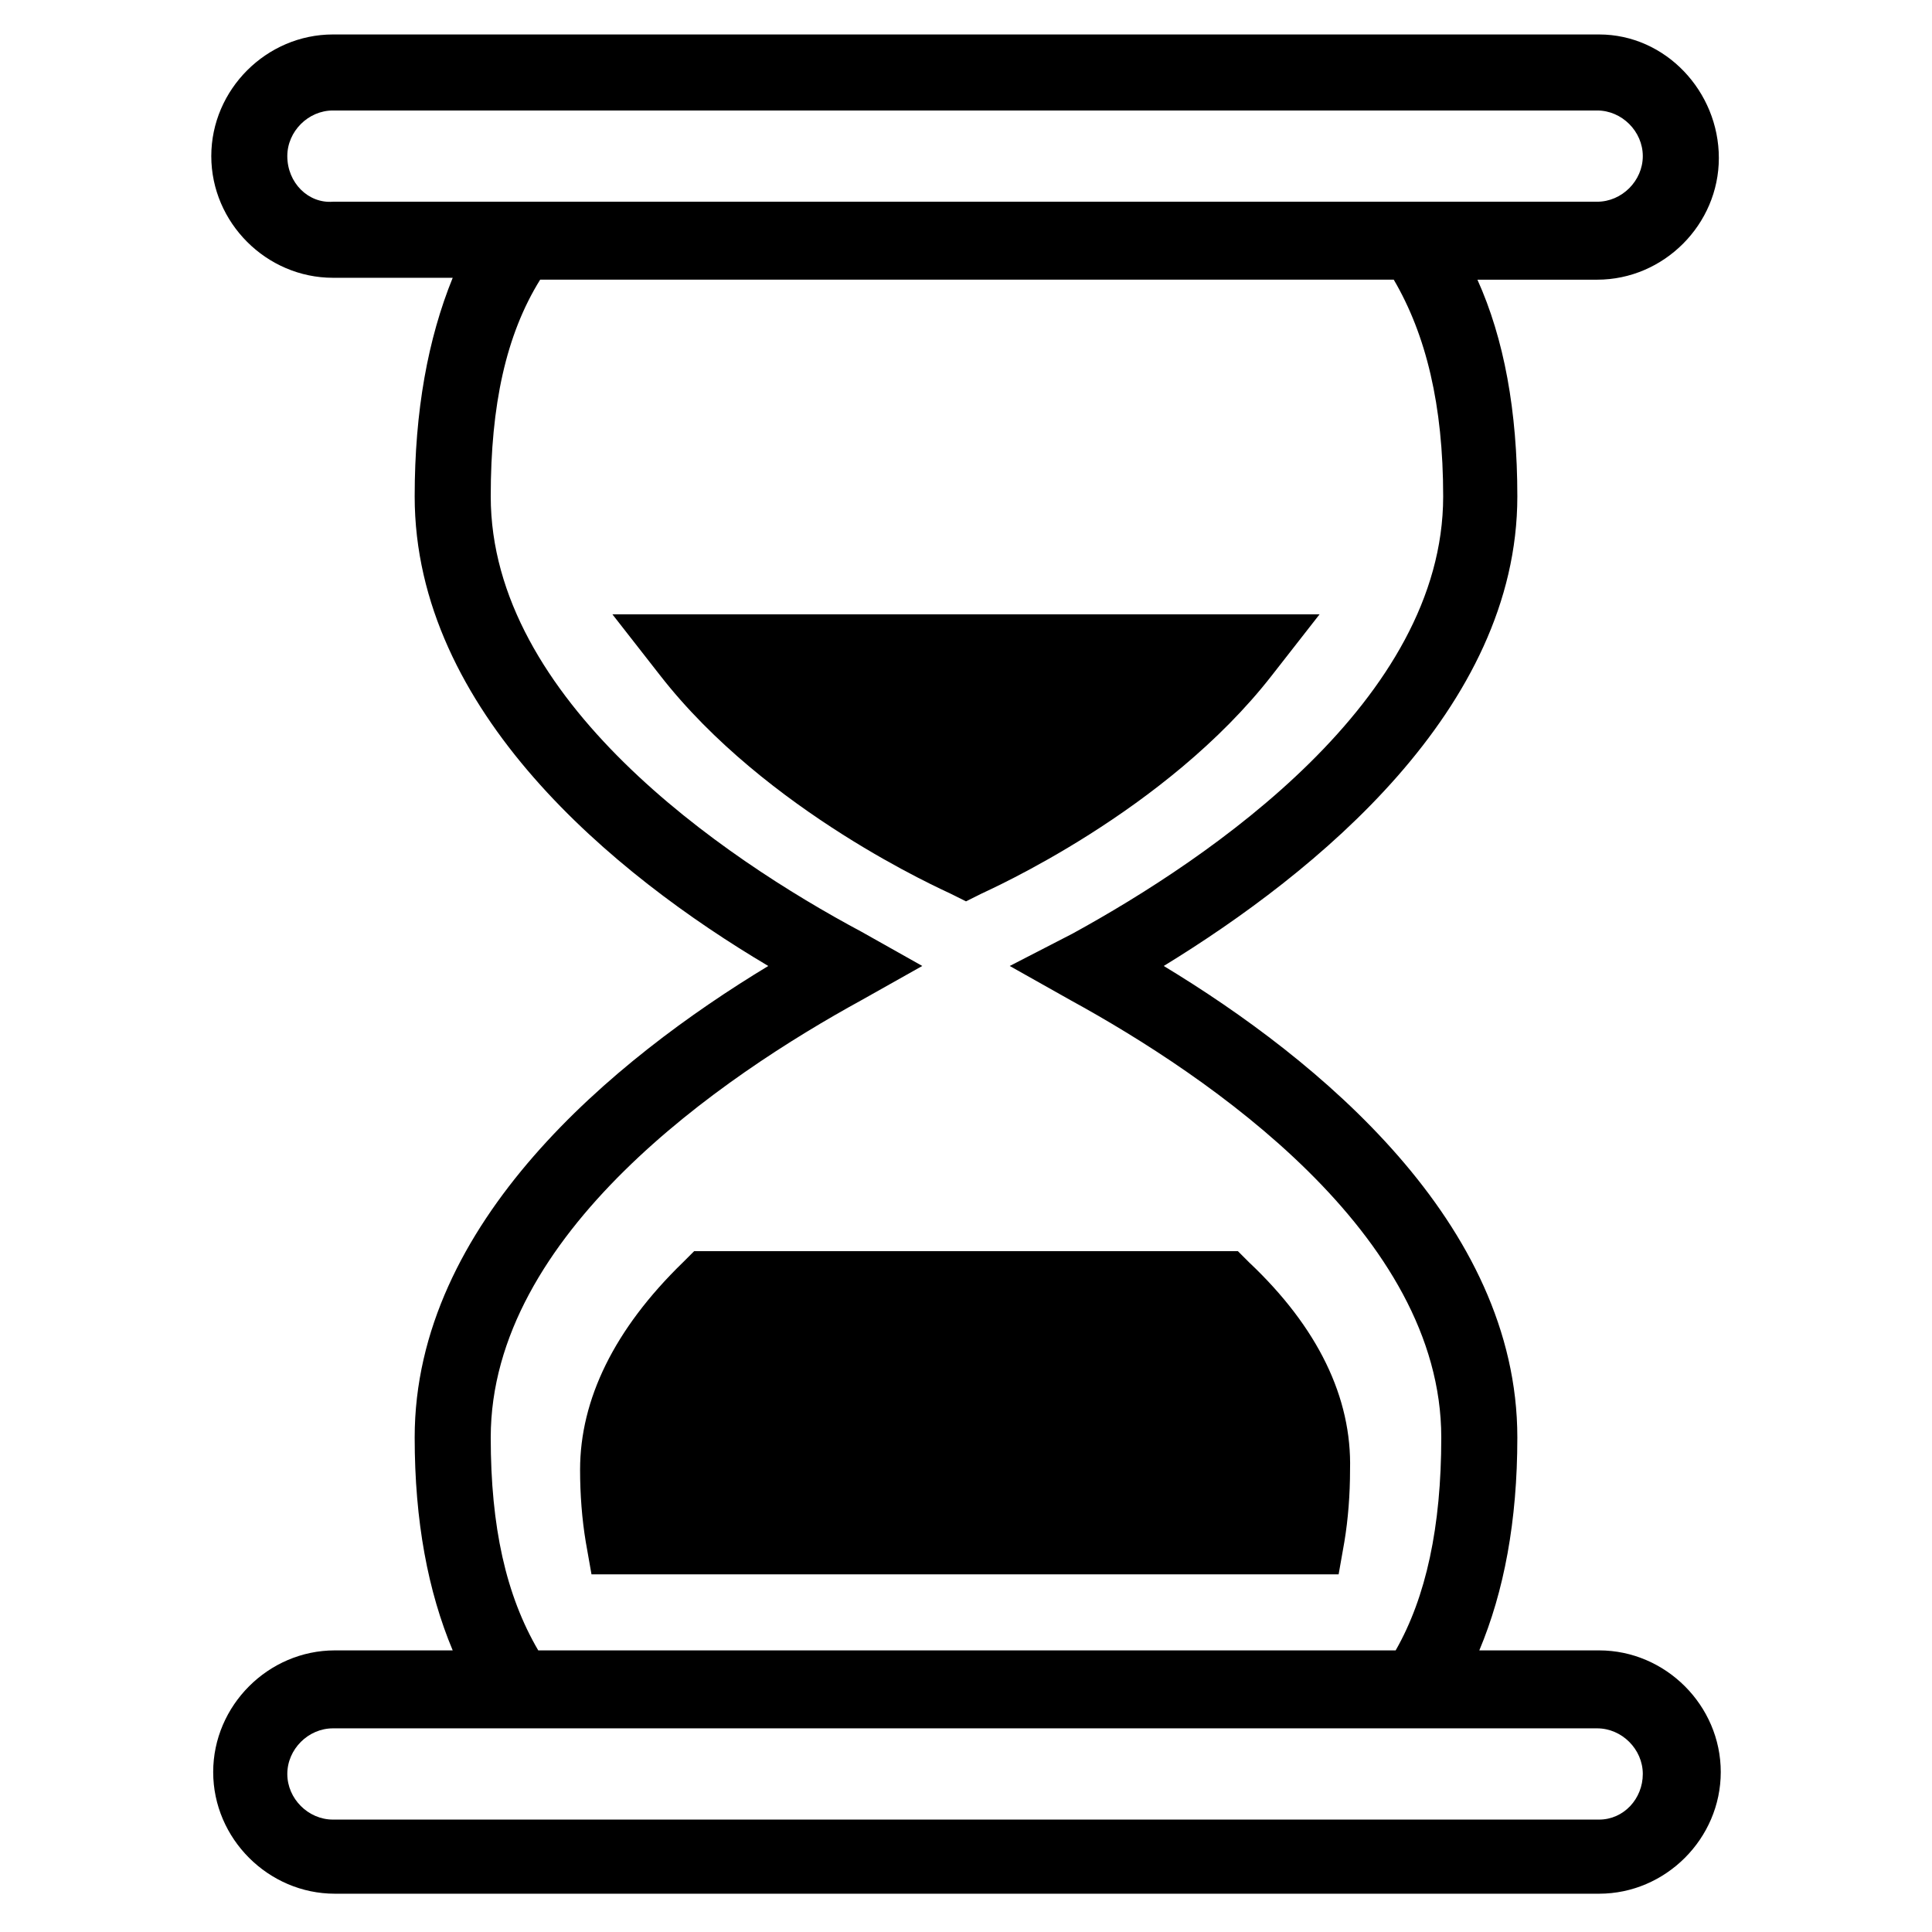 <?xml version="1.0" encoding="UTF-8"?>
<!-- Uploaded to: SVG Repo, www.svgrepo.com, Generator: SVG Repo Mixer Tools -->
<svg fill="#000000" width="800px" height="800px" version="1.1" viewBox="144 144 512 512" xmlns="http://www.w3.org/2000/svg">
 <g>
  <path d="m567.77 581.37h-31.738c6.551-15.617 10.078-34.258 10.078-56.426 0-56.93-52.898-100.26-93.707-124.95 40.305-24.688 93.707-68.016 93.707-124.44 0-22.672-3.527-41.816-10.578-57.434h31.738c17.633 0 32.242-14.609 32.242-32.242 0-17.633-14.105-32.746-31.738-32.746h-335.54c-17.633 0-32.242 14.609-32.242 32.242 0 17.633 14.609 32.242 32.242 32.242h31.738c-6.551 16.121-10.078 35.266-10.078 57.938 0 56.93 52.898 100.26 93.707 124.44-40.809 24.688-93.707 68.016-93.707 124.95 0 22.168 3.527 40.809 10.078 56.426h-31.234c-17.633 0-32.242 14.609-32.242 32.242 0 17.633 14.609 32.242 32.242 32.242h335.04c17.633 0 32.242-14.609 32.242-32.242 0-17.633-14.609-32.242-32.246-32.242zm-347.63-396c0-6.551 5.543-12.09 12.09-12.09h335.04c6.551 0 12.09 5.543 12.09 12.09 0 6.551-5.543 12.09-12.09 12.09h-335.04c-6.547 0.508-12.09-5.035-12.09-12.09zm53.91 339.57c0-53.906 61.465-95.723 98.242-115.88l16.121-9.07-16.121-9.07c-36.777-19.648-98.242-61.465-98.242-115.37 0-24.184 4.031-42.824 13.098-57.434h226.21c8.566 14.609 13.098 33.25 13.098 57.434 0 53.906-61.465 95.723-98.242 115.88l-16.625 8.566 16.121 9.07c36.777 20.152 98.242 61.969 98.242 115.88 0 23.68-4.031 42.32-12.09 56.426h-227.22c-8.562-14.609-12.594-32.746-12.594-56.426zm293.72 101.27h-335.54c-6.551 0-12.09-5.543-12.09-12.09 0-6.551 5.543-12.09 12.09-12.09h335.04c6.551 0 12.09 5.543 12.09 12.09 0.004 6.547-5.035 12.09-11.586 12.09z"/>
  <path d="m400 382.87 4.031-2.016c2.016-1.008 48.871-21.664 77.082-57.938l12.594-16.121h-187.42l12.594 16.121c28.215 36.273 75.066 56.93 77.082 57.938z"/>
  <path d="m475.07 478.59-3.023-3.023h-144.09l-3.023 3.023c-18.137 17.633-27.207 36.273-27.207 54.914 0 6.551 0.504 13.098 1.512 19.145l1.512 8.566h198l1.512-8.566c1.008-6.047 1.512-12.594 1.512-19.145 0.508-19.145-8.562-37.785-26.699-54.914z"/>
 </g>
</svg>